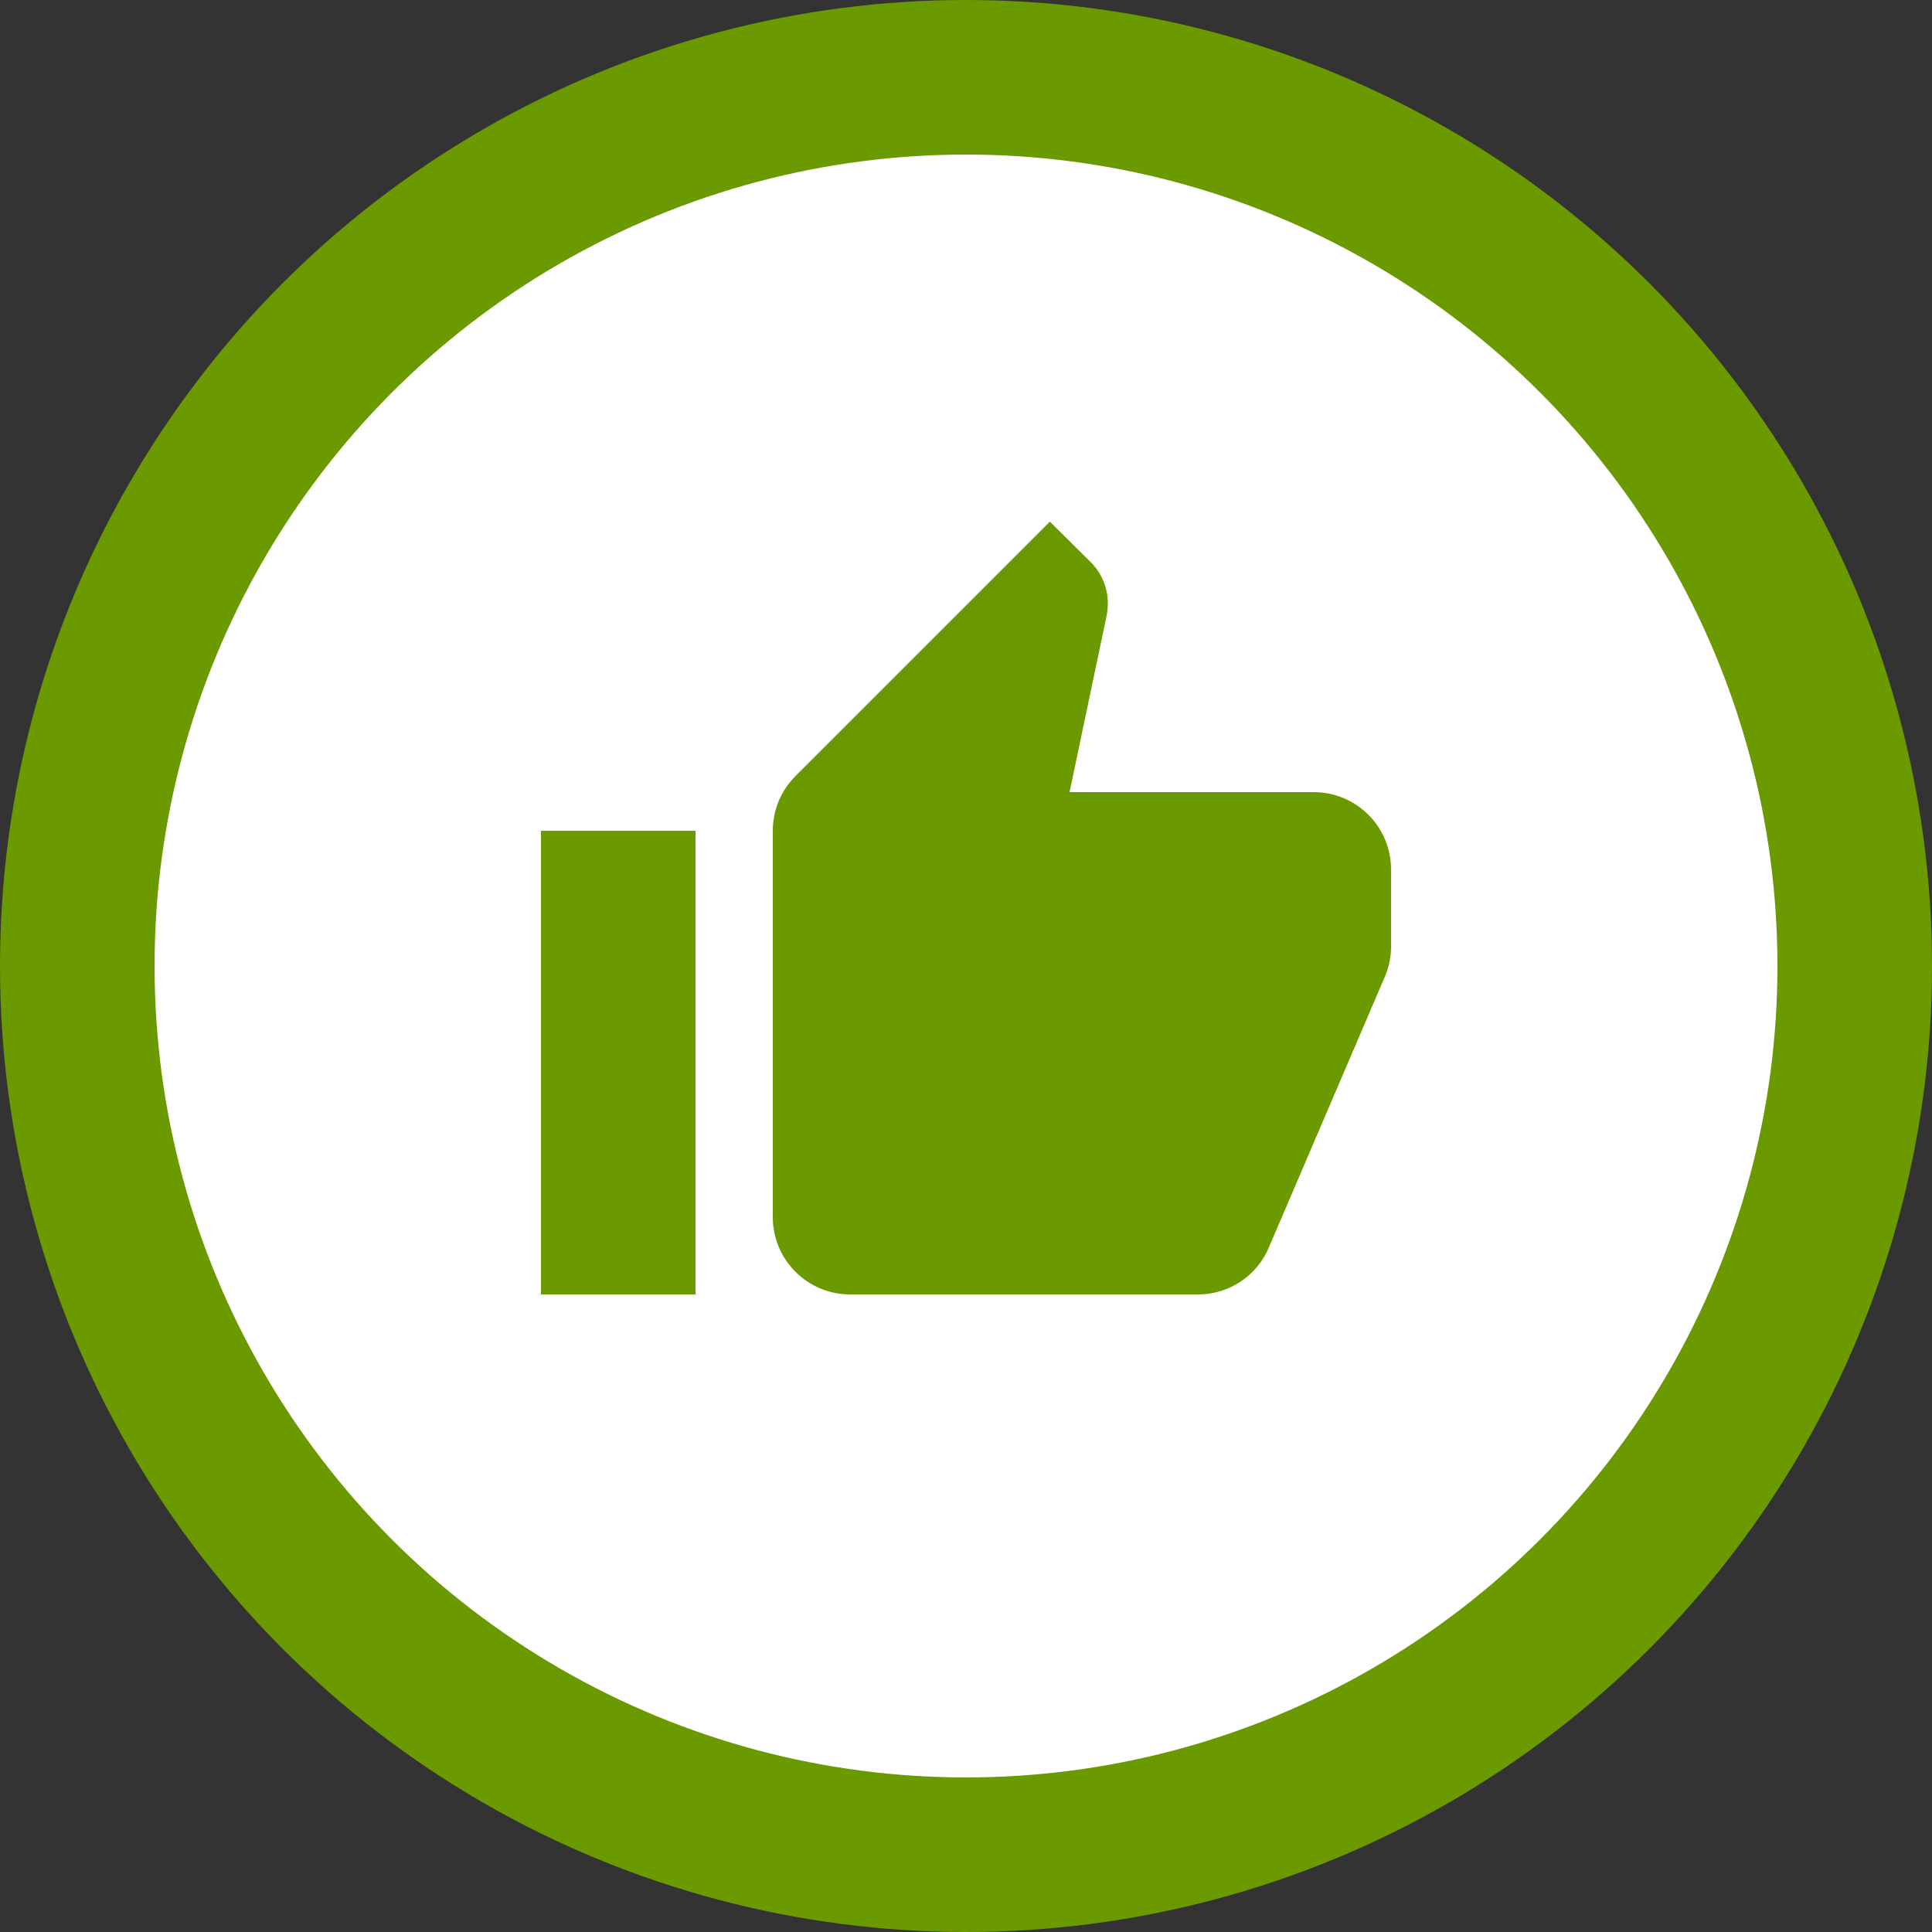 <svg width="100" height="100" viewBox="0 0 100 100" fill="none" xmlns="http://www.w3.org/2000/svg">
<rect x="0" y="0" width="100" height="100" fill="#333333" stroke="none"/>
<circle cx="50" cy="50" r="46" fill="white" stroke="#6a9a00" stroke-width="8"/>
<path d="M72 45C72 43.939 71.579 42.922 70.828 42.172C70.078 41.421 69.061 41 68 41H55.36L57.28 31.86C57.32 31.66 57.34 31.44 57.34 31.22C57.34 30.4 57 29.64 56.46 29.1L54.34 27L41.18 40.16C40.44 40.9 40 41.9 40 43V63C40 64.061 40.421 65.078 41.172 65.828C41.922 66.579 42.939 67 44 67H62C63.66 67 65.08 66 65.68 64.56L71.72 50.46C71.9 50 72 49.52 72 49V45ZM28 67H36V43H28V67Z" fill="#6a9a00"/>
</svg>
